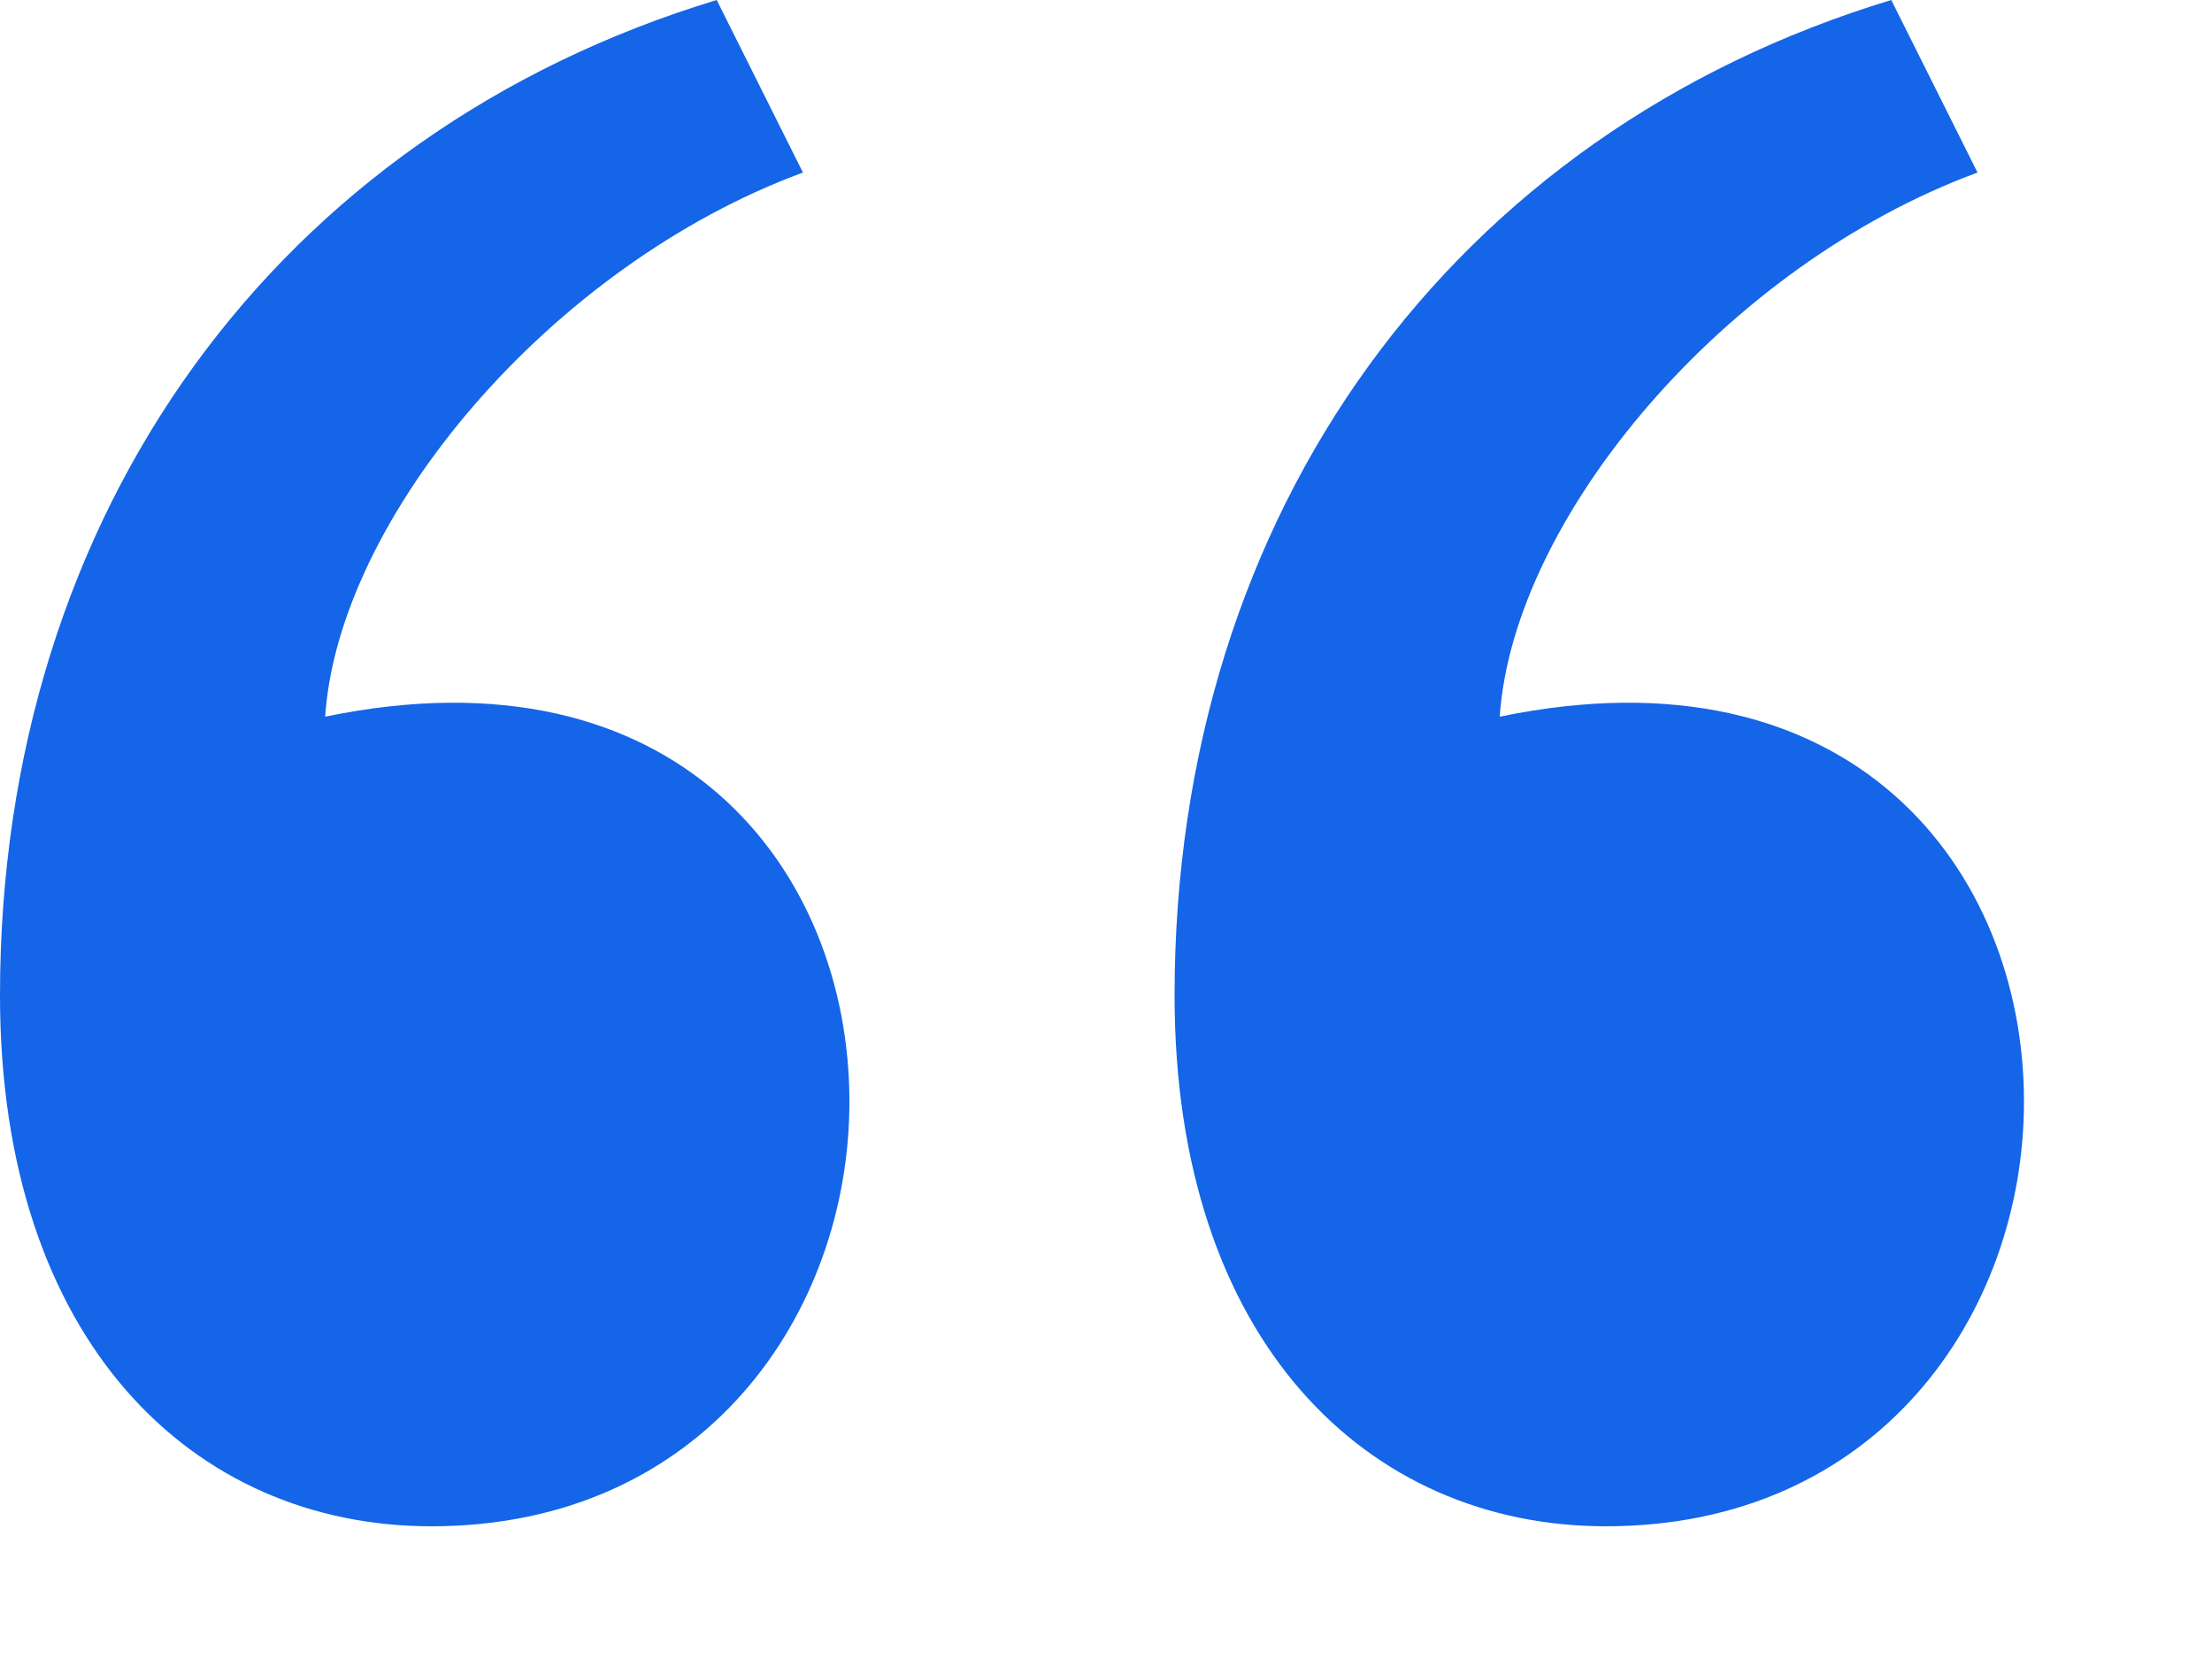<svg width="4" height="3" viewBox="0 0 4 3" fill="none" xmlns="http://www.w3.org/2000/svg">
<path d="M1.452 0.312C0.996 0.48 0.612 0.936 0.588 1.296C1.224 1.164 1.536 1.572 1.536 1.992C1.536 2.376 1.272 2.76 0.78 2.76C0.348 2.76 0 2.424 0 1.8C0 0.924 0.504 0.24 1.296 0L1.452 0.312ZM3.576 0.312C3.12 0.48 2.736 0.936 2.712 1.296C3.348 1.164 3.66 1.572 3.66 1.992C3.66 2.376 3.396 2.76 2.904 2.76C2.472 2.76 2.124 2.424 2.124 1.8C2.124 0.924 2.628 0.24 3.42 0L3.576 0.312Z" fill="#1465E7"/>
</svg>
